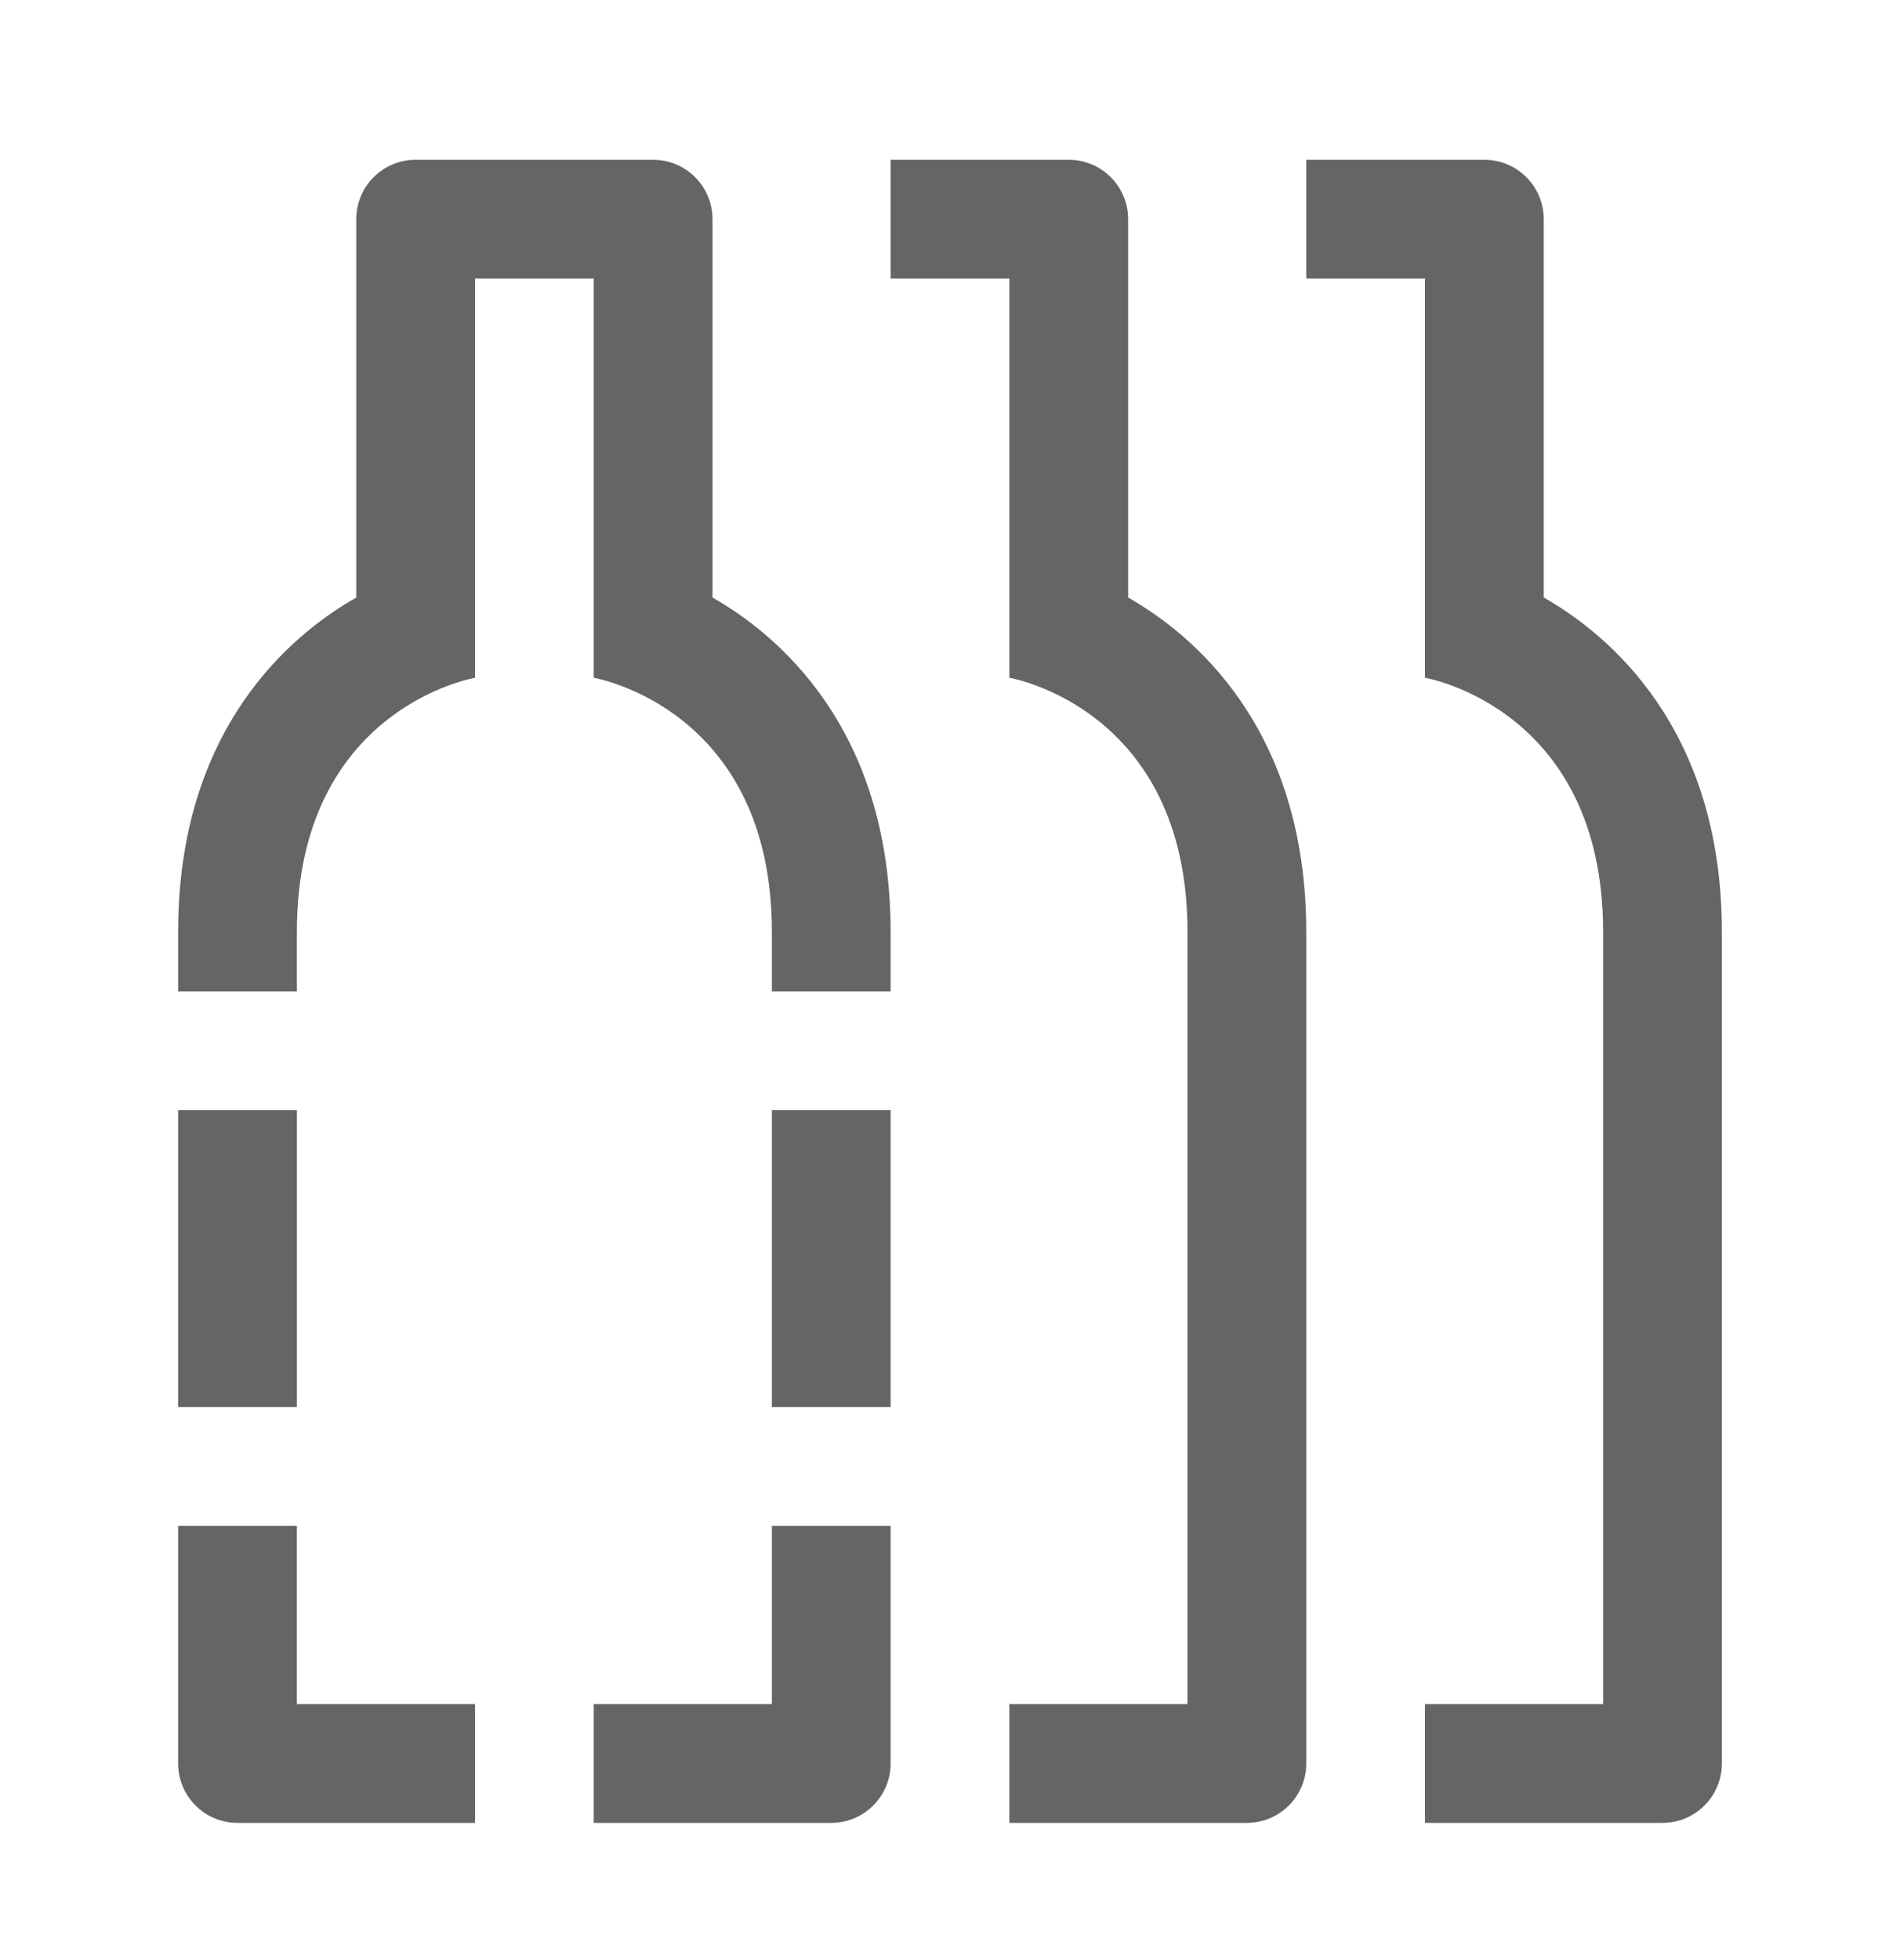 <svg xmlns="http://www.w3.org/2000/svg" fill="none" viewBox="0 0 32 33" height="33" width="32">
<g clip-path="url(#clip0_318_12308)">
<path fill="#656565" d="M26 10.06V3.69C26 3.138 25.552 2.69 25 2.69H22V4.69H24V11.411C24 11.411 27 11.917 27 15.69V28.69H24V30.69H28C28.552 30.69 29 30.242 29 29.69V15.69C29 12.238 27.067 10.666 26 10.06Z"></path>
<path fill="#656565" d="M19 10.06V3.69C19 3.138 18.552 2.69 18 2.69H15V4.69H17V11.411C17 11.411 20 11.917 20 15.69V28.69H17V30.69H21C21.552 30.69 22 30.242 22 29.69V15.69C22 12.238 20.067 10.666 19 10.06Z"></path>
<path fill="#656565" d="M13 28.69H10V30.69H14C14.552 30.69 15 30.242 15 29.69V25.69H13V28.69Z"></path>
<path fill="#656565" d="M5 25.69H3V29.69C3 30.242 3.448 30.69 4 30.69H8V28.69H5V25.69Z"></path>
<path fill="#656565" d="M13 18.69H15V23.69H13V18.69Z"></path>
<path fill="#656565" d="M3 18.69H5V23.69H3V18.69Z"></path>
<path fill="#656565" d="M12 10.06V3.69C12 3.138 11.552 2.69 11 2.69H7C6.448 2.69 6 3.138 6 3.69V10.06C4.933 10.666 3 12.238 3 15.69V16.69H5V15.69C5 11.917 8 11.411 8 11.411V4.69H10V11.411C10 11.411 13 11.917 13 15.69V16.69H15V15.69C15 12.238 13.067 10.666 12 10.06Z"></path>
</g>
<defs>
<clipPath id="clip0_318_12308">
<rect transform="translate(0 0.69)" fill="white" height="32" width="32"></rect>
</clipPath>
</defs>
</svg>
